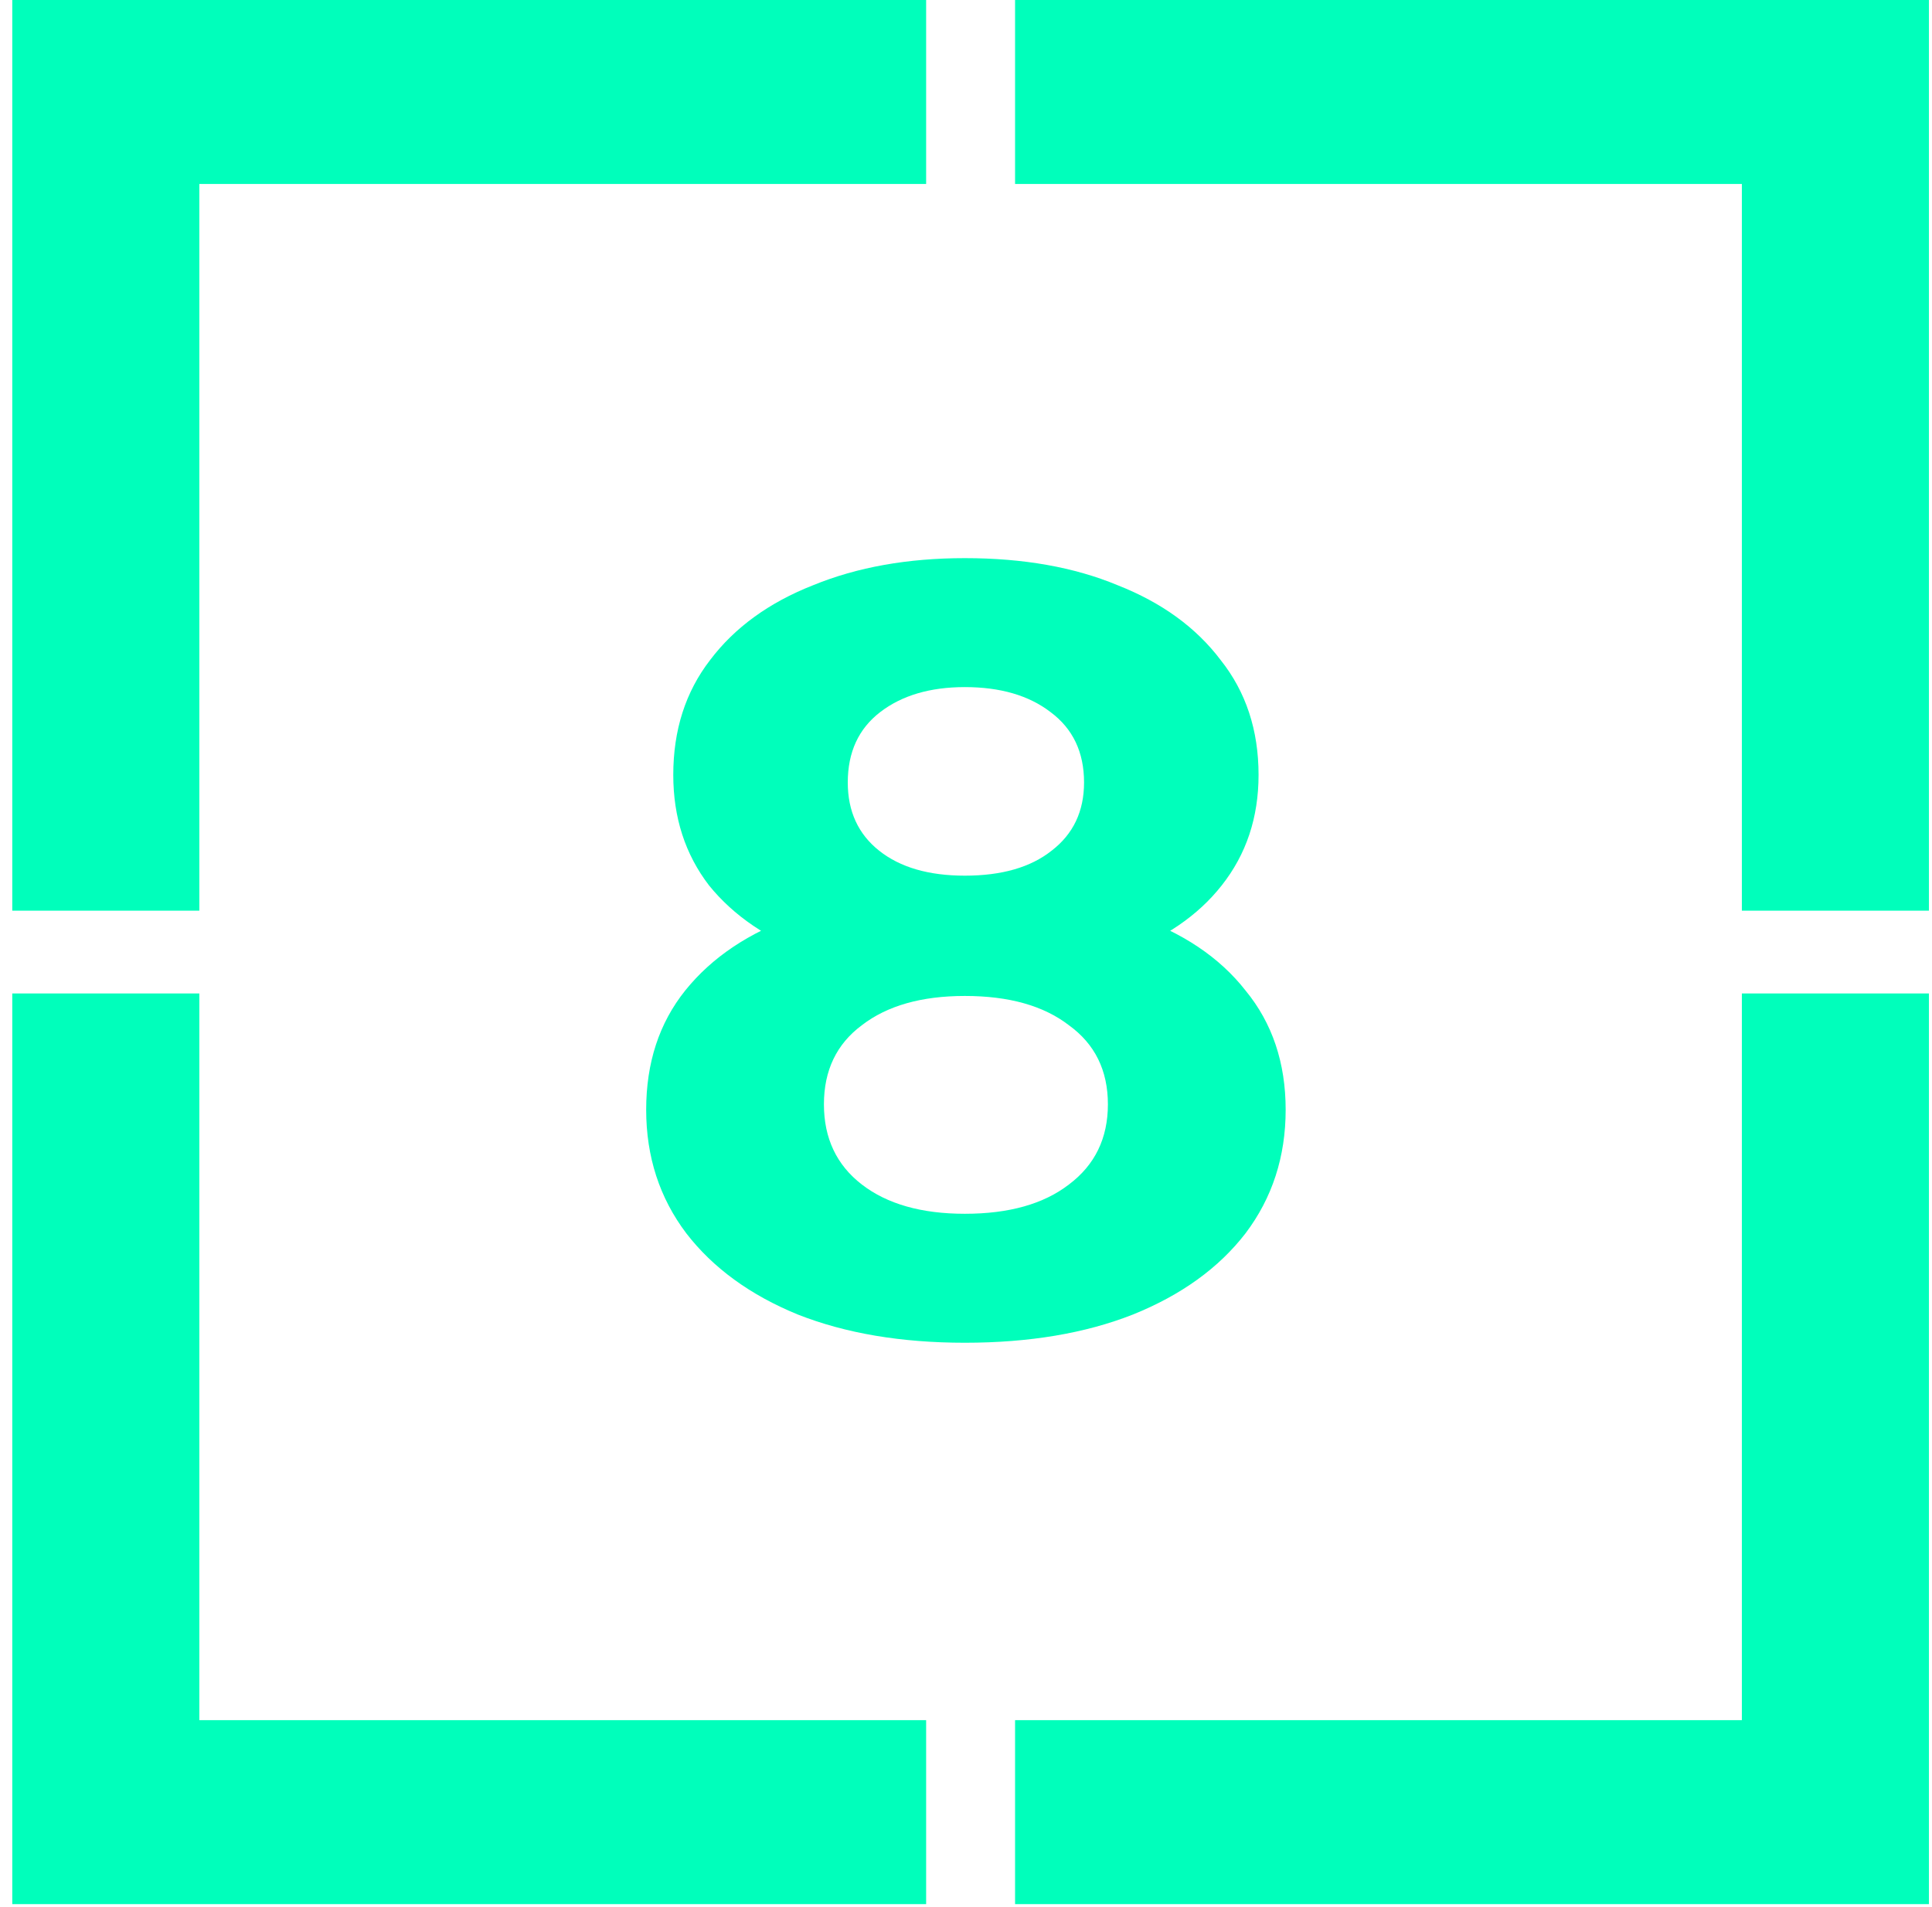 <?xml version="1.0" encoding="UTF-8"?> <svg xmlns="http://www.w3.org/2000/svg" width="315" height="311" viewBox="0 0 315 311" fill="none"><path d="M2 148.5H32.5V30H151V0H2V148.5Z" fill="#00FFBB"></path><path d="M314.5 148.5H284V30H165.5V0H314.5V148.5Z" fill="#00FFBB"></path><path d="M2 162H32.5V280.5H151V310.5H2V162Z" fill="#00FFBB"></path><path d="M314.5 162H284V280.5H165.5V310.5H314.5V162Z" fill="#00FFBB"></path><path d="M157.309 218.957C146.942 218.957 137.871 217.425 130.095 214.362C122.32 211.181 116.252 206.763 111.893 201.108C107.534 195.335 105.355 188.62 105.355 180.963C105.355 173.305 107.475 166.825 111.717 161.524C116.076 156.104 122.143 152.04 129.918 149.33C137.694 146.503 146.824 145.089 157.309 145.089C167.912 145.089 177.102 146.503 184.877 149.33C192.771 152.04 198.838 156.104 203.079 161.524C207.438 166.825 209.618 173.305 209.618 180.963C209.618 188.62 207.438 195.335 203.079 201.108C198.72 206.763 192.594 211.181 184.701 214.362C176.925 217.425 167.795 218.957 157.309 218.957ZM157.309 197.927C164.496 197.927 170.151 196.337 174.274 193.156C178.515 189.975 180.636 185.616 180.636 180.079C180.636 174.542 178.515 170.242 174.274 167.179C170.151 163.998 164.496 162.407 157.309 162.407C150.241 162.407 144.645 163.998 140.521 167.179C136.398 170.242 134.336 174.542 134.336 180.079C134.336 185.616 136.398 189.975 140.521 193.156C144.645 196.337 150.241 197.927 157.309 197.927ZM157.309 159.58C147.767 159.58 139.402 158.284 132.216 155.692C125.147 153.1 119.61 149.33 115.604 144.382C111.717 139.316 109.773 133.308 109.773 126.357C109.773 119.053 111.776 112.809 115.781 107.625C119.787 102.324 125.383 98.259 132.569 95.432C139.756 92.487 148.002 91.014 157.309 91.014C166.852 91.014 175.158 92.487 182.226 95.432C189.413 98.259 195.009 102.324 199.015 107.625C203.138 112.809 205.2 119.053 205.2 126.357C205.2 133.308 203.197 139.316 199.191 144.382C195.304 149.33 189.766 153.1 182.58 155.692C175.393 158.284 166.97 159.58 157.309 159.58ZM157.309 142.792C163.318 142.792 168.03 141.437 171.447 138.727C174.981 136.018 176.748 132.307 176.748 127.594C176.748 122.646 174.922 118.817 171.27 116.108C167.736 113.398 163.082 112.043 157.309 112.043C151.655 112.043 147.06 113.398 143.526 116.108C139.991 118.817 138.224 122.646 138.224 127.594C138.224 132.307 139.932 136.018 143.349 138.727C146.765 141.437 151.419 142.792 157.309 142.792Z" fill="#00FFBB"></path></svg> 